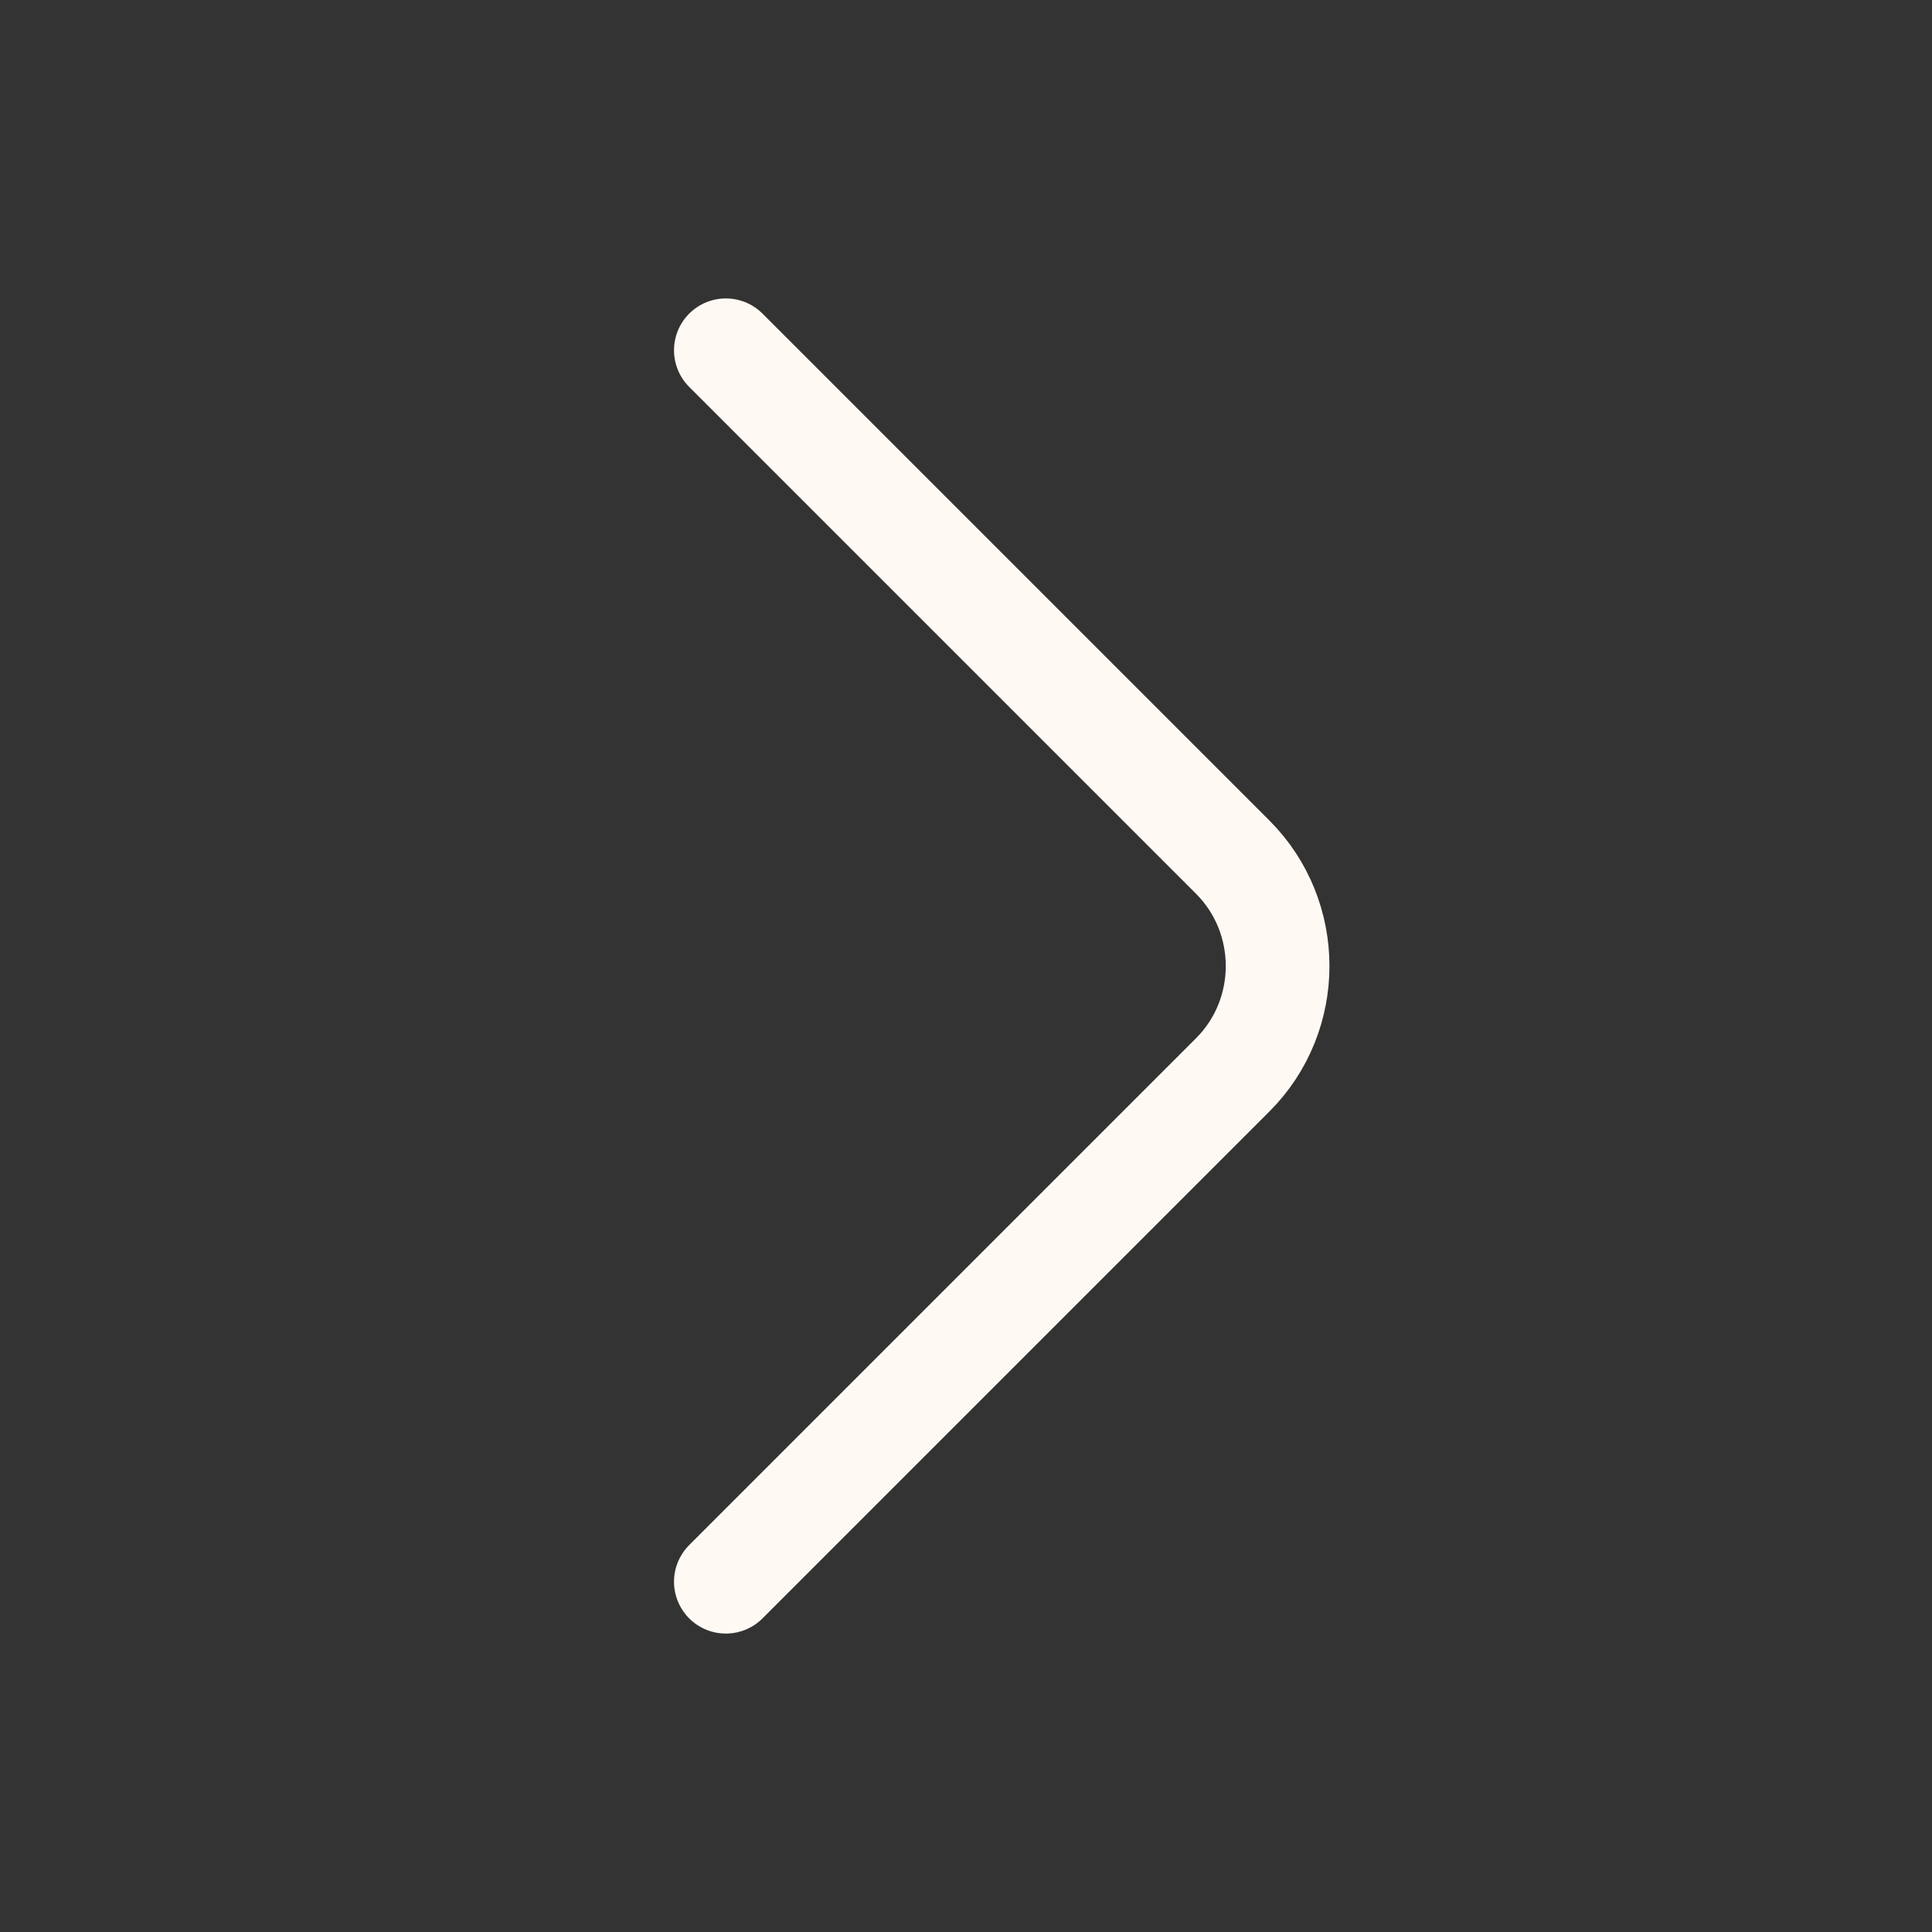 <svg width="30" height="30" viewBox="0 0 30 30" fill="none" xmlns="http://www.w3.org/2000/svg">
<rect x="0" y="0" width="30" height="30" fill="#333333" stroke="none"/>
<path d="M11.271 24.561L19.142 16.69C20.071 15.761 20.071 14.24 19.142 13.31L11.271 5.439" stroke="#FFF9F4" stroke-width="1.61" stroke-miterlimit="10" stroke-linecap="round" stroke-linejoin="round"/>
</svg>
